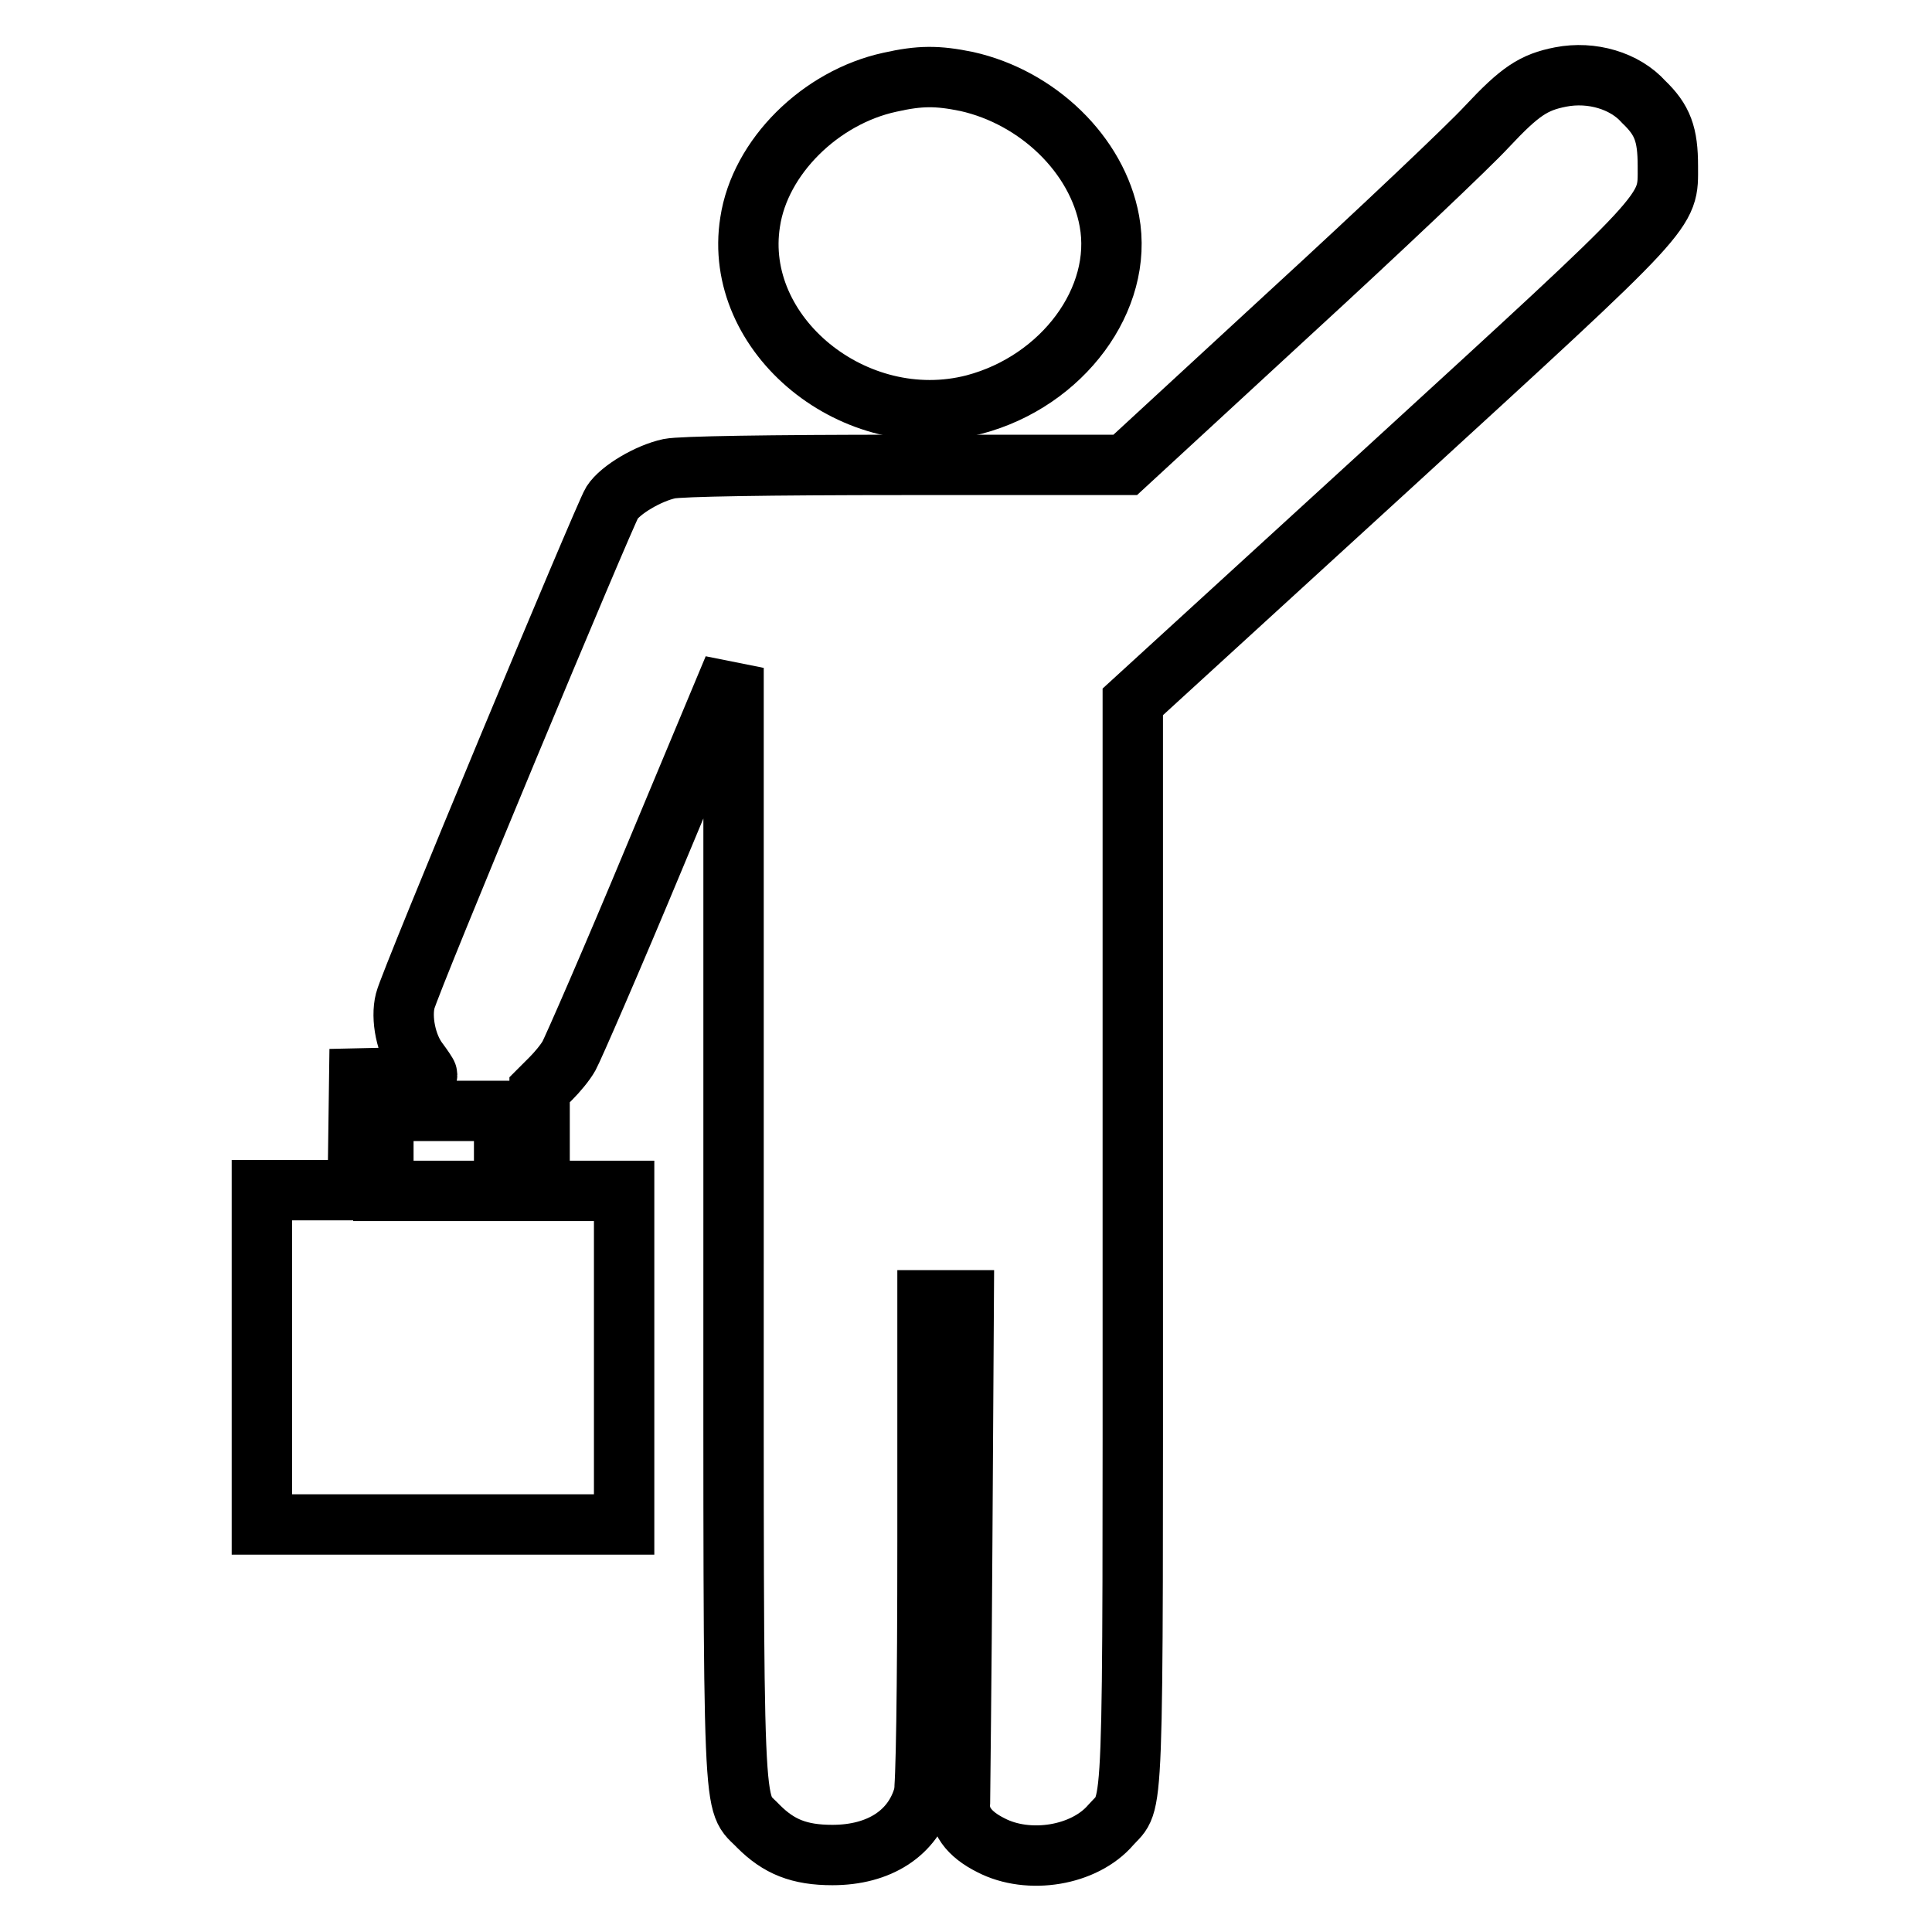 <?xml version="1.0" encoding="utf-8"?>
<!-- Svg Vector Icons : http://www.onlinewebfonts.com/icon -->
<!DOCTYPE svg PUBLIC "-//W3C//DTD SVG 1.1//EN" "http://www.w3.org/Graphics/SVG/1.1/DTD/svg11.dtd">
<svg version="1.1" xmlns="http://www.w3.org/2000/svg" xmlns:xlink="http://www.w3.org/1999/xlink" x="0px" y="0px" viewBox="0 0 256 256" enable-background="new 0 0 256 256" xml:space="preserve">
<g><g><g><path stroke-width="8" fill-opacity="0" stroke="#000000"  d="M206.8,10.2c-3.6,0.7-5.4,1.9-9.8,6.6c-2.3,2.5-14,13.6-26.1,24.7l-21.8,20.1h-29c-18.6,0-29.9,0.2-31.4,0.5c-2.8,0.6-6.5,2.8-7.6,4.5c-1,1.6-26.8,63.5-27.4,66c-0.6,2.3,0.1,5.9,1.7,8c0.6,0.8,1.2,1.7,1.2,1.8c0,0.1-2,0.3-4.5,0.4l-4.5,0.1l-0.1,7.4l-0.1,7.4H41h-6.3v22.1V202h24h24v-22.1v-22.1h-5.6h-5.6v-6.7v-6.7l1.5-1.5c0.8-0.8,1.9-2.1,2.4-3c0.5-0.9,5.7-12.8,11.4-26.5l10.4-24.9l0,73.6c0,81.8-0.2,76.2,3.3,79.9c2.7,2.7,5.4,3.8,9.8,3.8c6.2,0,10.7-2.9,12.1-7.9c0.3-1.1,0.5-13.8,0.5-33.7v-31.9h2.4h2.4l-0.2,32.4c-0.1,17.8-0.3,33.2-0.3,34.1c-0.2,2.3,1.1,4.2,4.1,5.7c5,2.6,12.4,1.4,15.9-2.7c3.1-3.5,2.9,1.7,2.9-76.9V93l33.9-31c38.1-34.9,37-33.7,37-40c0-4.2-0.7-6.1-3.2-8.5C215.3,10.7,210.9,9.4,206.8,10.2z M66.8,152.5v5.3h-8h-8v-5.3v-5.3h8h8V152.5z"/><path stroke-width="8" fill-opacity="0" stroke="#000000"  d="M117.9,10.9c-9.2,2-17.2,9.9-18.5,18.5c-2.4,15,13.9,28.3,29.7,24.2c11.7-3.1,19.8-14,17.9-24.3c-1.6-8.8-9.5-16.4-18.9-18.5C124.2,10,121.9,10,117.9,10.9z"/></g></g></g>
</svg>